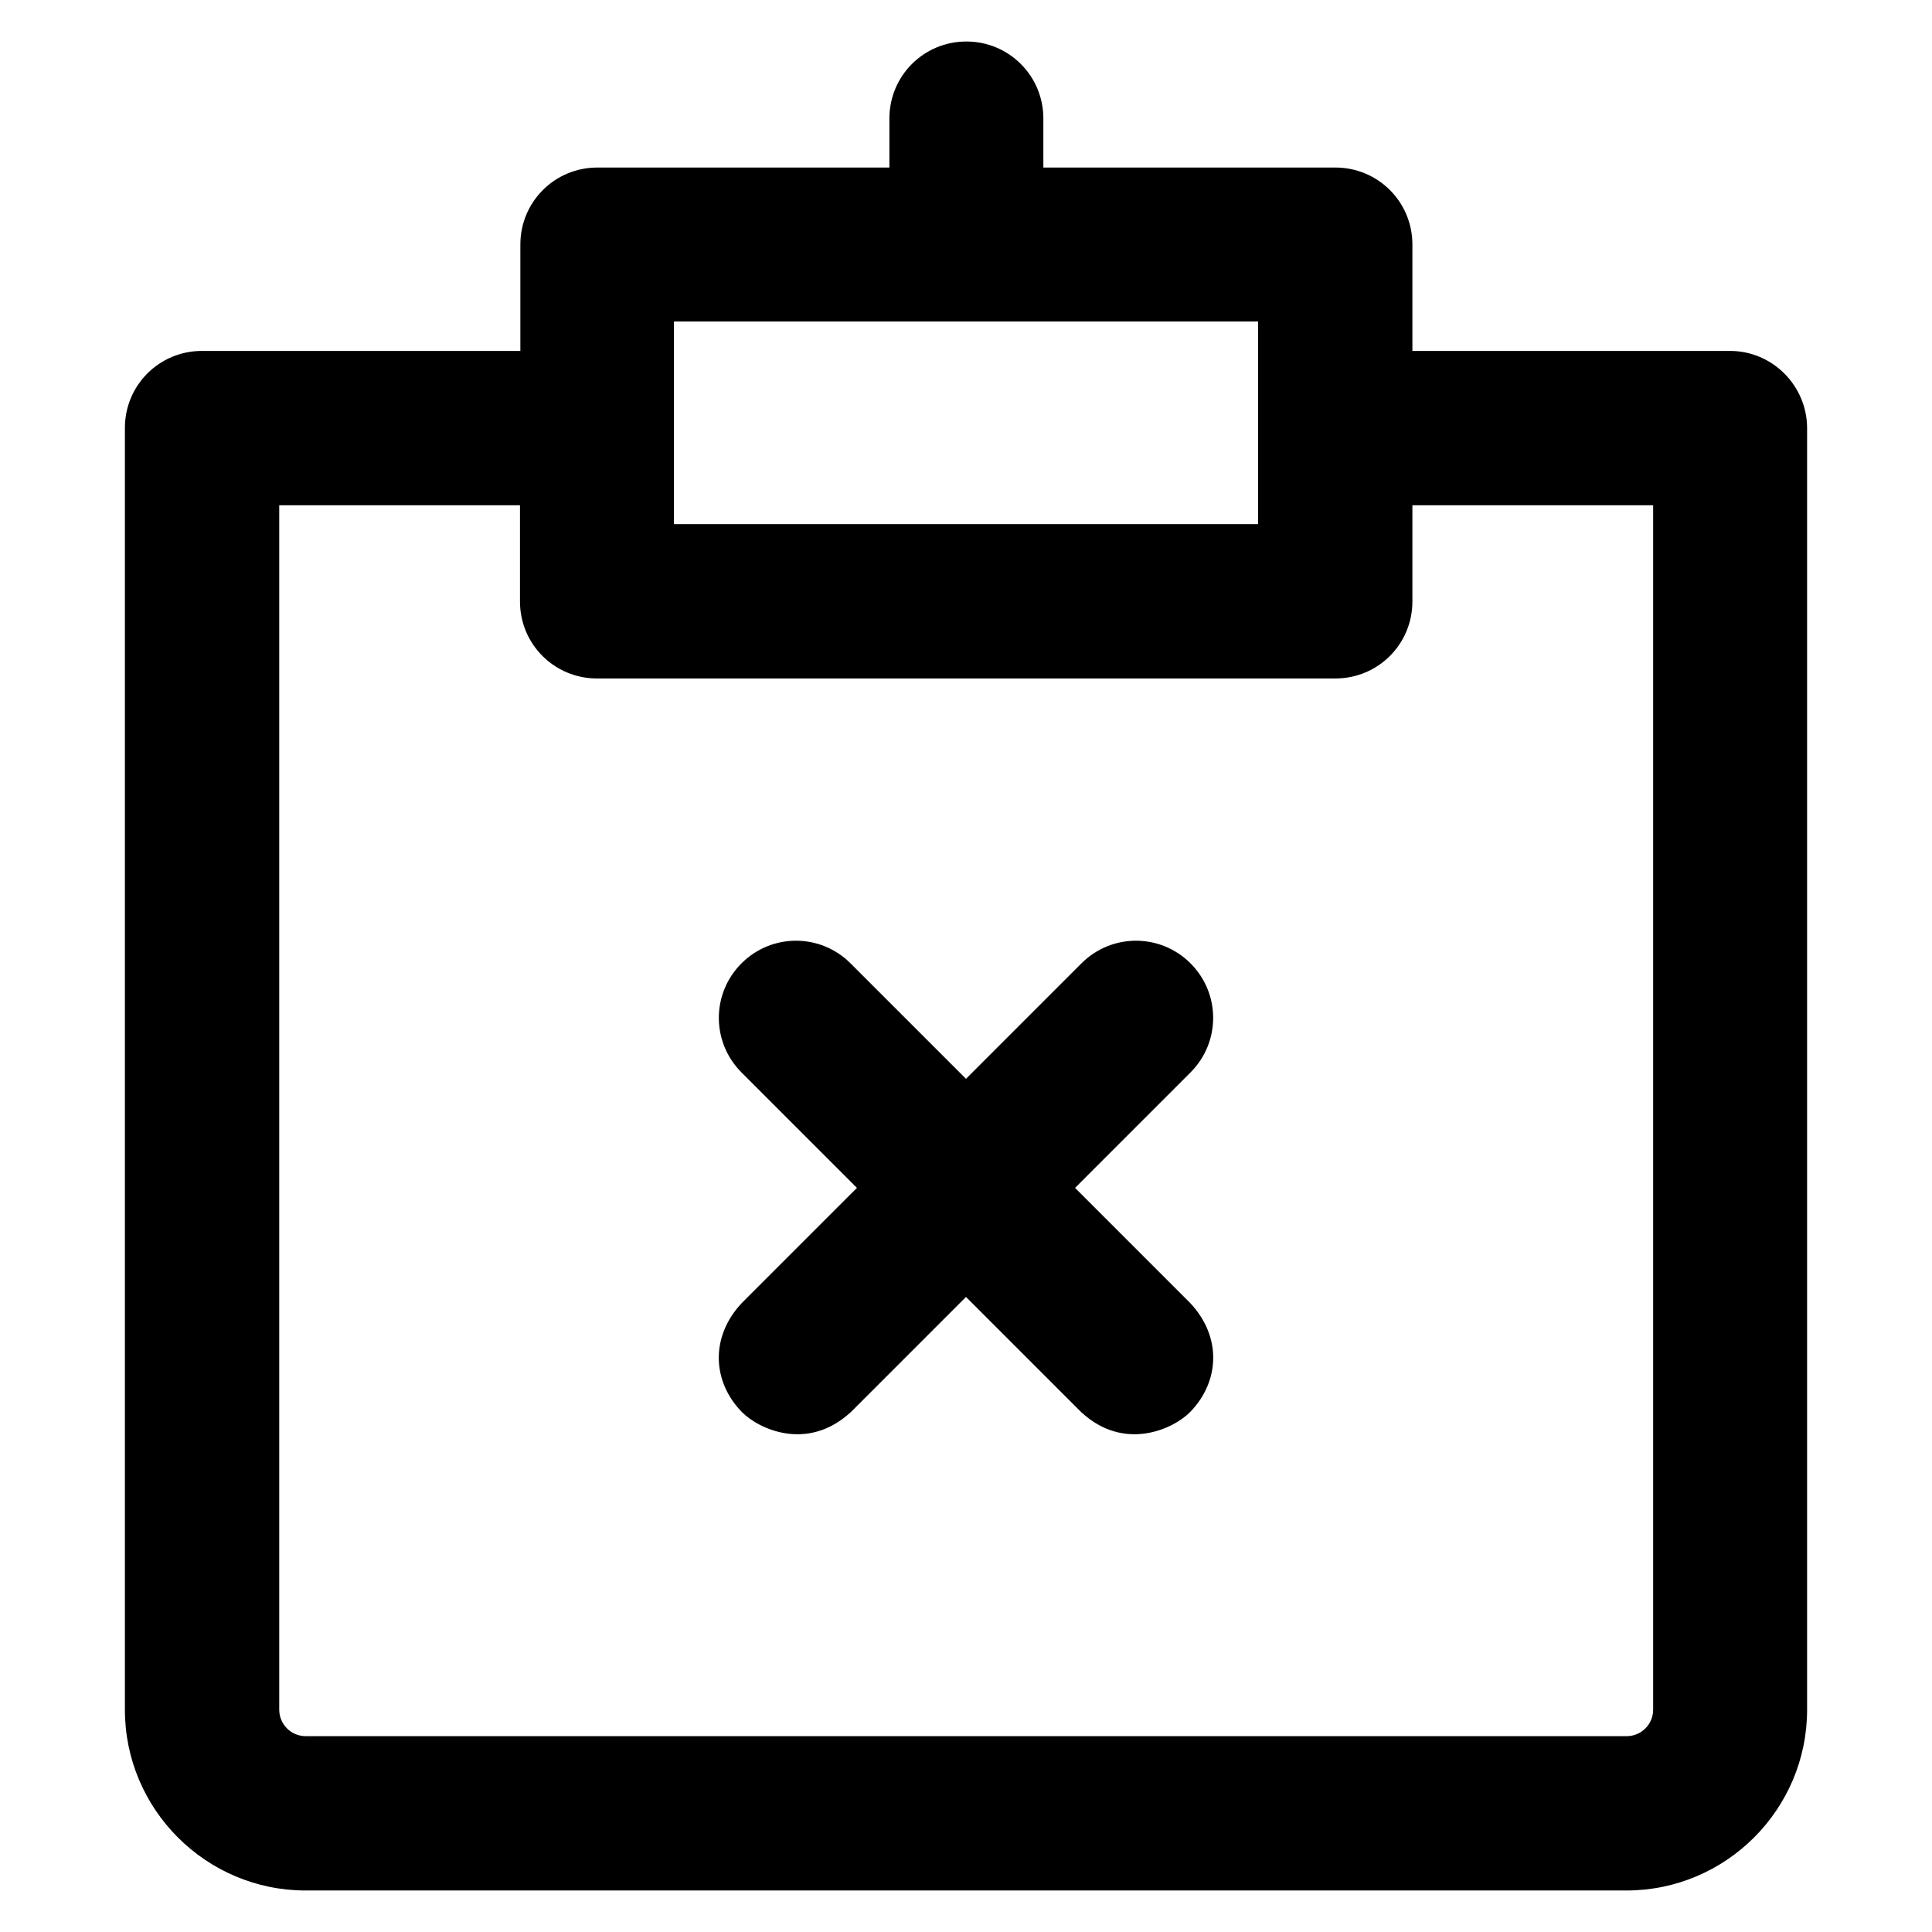 <?xml version='1.0' encoding='utf-8'?>
<!DOCTYPE svg PUBLIC '-//W3C//DTD SVG 1.1//EN' 'http://www.w3.org/Graphics/SVG/1.1/DTD/svg11.dtd'>
<!-- Uploaded to: SVG Repo, www.svgrepo.com, Generator: SVG Repo Mixer Tools -->
<svg fill="#000000" height="800px" width="800px" version="1.1" xmlns="http://www.w3.org/2000/svg" viewBox="0 0 512 512" xmlns:xlink="http://www.w3.org/1999/xlink" enable-background="new 0 0 512 512">
  <g>
    <path d="m284.9,314.8l30.6-30.6c8-8 8-20.9 0-28.9-8-8-20.9-8-28.9,0l-30.6,30.6-30.6-30.6c-8-8-20.9-8-28.9,0-8,8-8,20.9 0,28.9l30.6,30.6-30.5,30.5c-8.4,8.9-7.9,20.8 0,28.9 4.3,4.4 17.3,10.7 28.9,0l30.5-30.5 30.5,30.5c11.5,10.7 24.6,4.4 28.9,0 7.9-8.1 8.4-20 0-28.9l-30.5-30.5z"/>
    <path d="m458.5,93h-84.2v-28.2c0-11.3-9.1-20.4-20.4-20.4h-77.4v-13c0-11.3-9.1-20.4-20.4-20.4-11.3,0-20.4,9.1-20.4,20.4v13h-77.4c-11.3,0-20.4,9.1-20.4,20.4v28.2h-84.4c-11.3,0-20.4,9.1-20.4,20.4v339.7c0,26.4 21.5,47.9 47.9,47.9h350c26.4,0 47.9-21.5 47.9-47.9v-339.6c0-11.3-9.2-20.5-20.4-20.5zm-279.9-7.8h154.8v53.7h-154.8v-53.7zm259.5,367.9c0,3.9-3.2,7-7,7h-350.1c-3.9,0-7-3.2-7-7v-319.2h63.8v25.5c0,11.3 9.1,20.4 20.4,20.4h195.7c11.3,0 20.4-9.1 20.4-20.4v-25.5h63.8v319.2z"/>
  </g>
</svg>